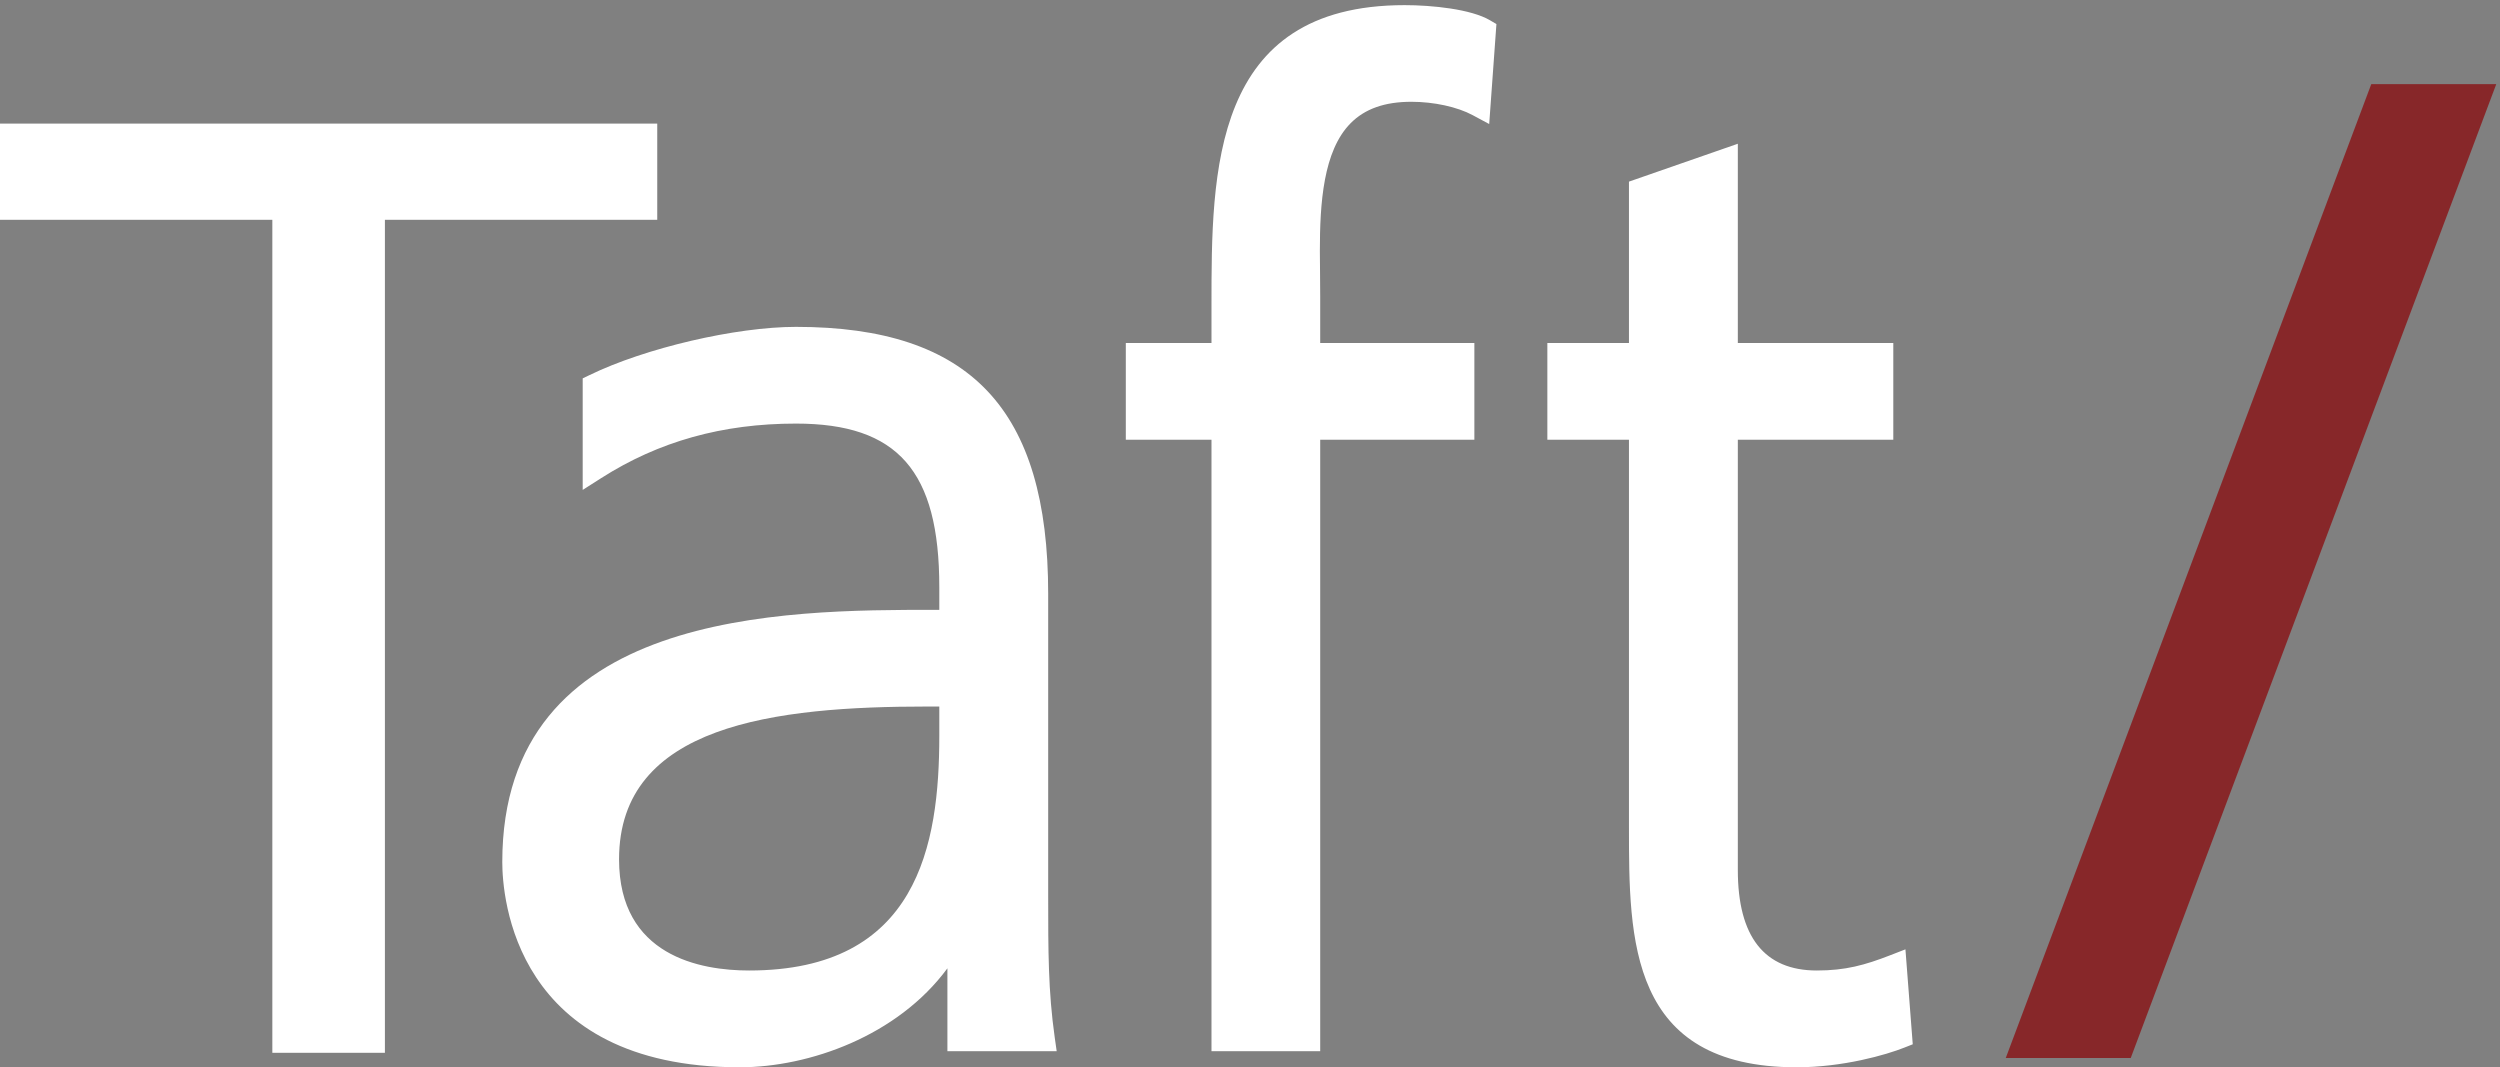 <?xml version="1.0" encoding="UTF-8" standalone="no"?>
<svg width="431px" height="184px" viewBox="0 0 431 184" version="1.1" xmlns="http://www.w3.org/2000/svg" xmlns:xlink="http://www.w3.org/1999/xlink">
    <rect x="0" y="0" width="431" height="184" fill="#808080" stroke="none"/>
    <!-- Generator: Sketch 44.1 (41455) - http://www.bohemiancoding.com/sketch -->
    <title>taft-logo</title>
    <desc>Created with Sketch.</desc>
    <defs></defs>
    <g id="Page-1" stroke="none" stroke-width="1" fill="none" fill-rule="evenodd">
        <g id="taft-logo" fill-rule="nonzero">
            <polyline id="Fill-1" fill="#872729" points="367.338 182.4 345.792 182.4 408.807 14.506 430.354 14.506 367.338 182.4"></polyline>
            <path d="M180.707,154.384 L180.707,102.378 C180.707,70.543 167.292,56.352 137.225,56.352 C126.851,56.352 111.216,60.001 101.633,64.666 L100.456,65.231 L100.456,84.462 L103.674,82.409 C113.573,76.096 124.547,73.026 137.225,73.026 C154.781,73.026 161.936,81.192 161.936,101.217 L161.936,105.137 L161.258,105.137 C135.161,105.137 86.594,105.137 86.594,148.614 C86.594,154.522 88.57,184 127.524,184 C139.519,184 154.745,178.594 163.333,166.939 L163.333,181.23 L182.173,181.23 L181.833,178.841 C180.707,170.881 180.707,163.961 180.707,154.384 L180.707,154.384 Z M161.936,126.868 C161.936,145.706 158.215,167.315 129.146,167.315 C120.775,167.315 106.726,164.828 106.726,148.143 C106.726,124.934 133.59,121.805 159.868,121.805 L161.936,121.805 L161.936,126.868 Z M328.497,163.667 L325.867,164.688 C321.476,166.393 318.157,167.315 313.216,167.315 C304.182,167.315 299.601,161.491 299.601,149.996 L299.601,75.808 L326.405,75.808 L326.405,59.136 L299.601,59.136 L299.601,24.782 L280.833,31.313 L280.833,59.136 L266.764,59.136 L266.764,75.808 L280.833,75.808 L280.833,142.583 C280.833,161.993 280.833,184 309.746,184 C317.713,184 325.177,181.861 328.323,180.602 L329.758,180.035 L328.497,163.667 Z M242.163,0.886 C246.907,0.886 253.604,1.573 256.867,3.491 L257.983,4.151 L256.738,21.383 L253.889,19.853 C251.258,18.434 247.209,17.547 243.324,17.547 C238.728,17.547 235.299,18.758 232.837,21.254 C228.122,26.026 227.544,35.055 227.544,43.291 C227.544,44.669 227.567,46.022 227.578,47.334 L227.603,51.051 L227.603,59.136 L254.181,59.136 L254.181,75.808 L227.603,75.808 L227.603,181.23 L208.86,181.23 L208.86,75.808 L194.09,75.808 L194.09,59.136 L208.86,59.136 L208.86,52.682 C208.86,29.602 208.86,0.886 242.163,0.886 Z M46.951,37.894 L0,37.894 L0,21.314 L113.309,21.314 L113.309,37.894 L66.357,37.894 L66.357,181.504 L46.951,181.504 L46.951,37.894 Z" id="Combined-Shape" fill="#FFFFFF"></path>
        </g>
    </g>
</svg>
